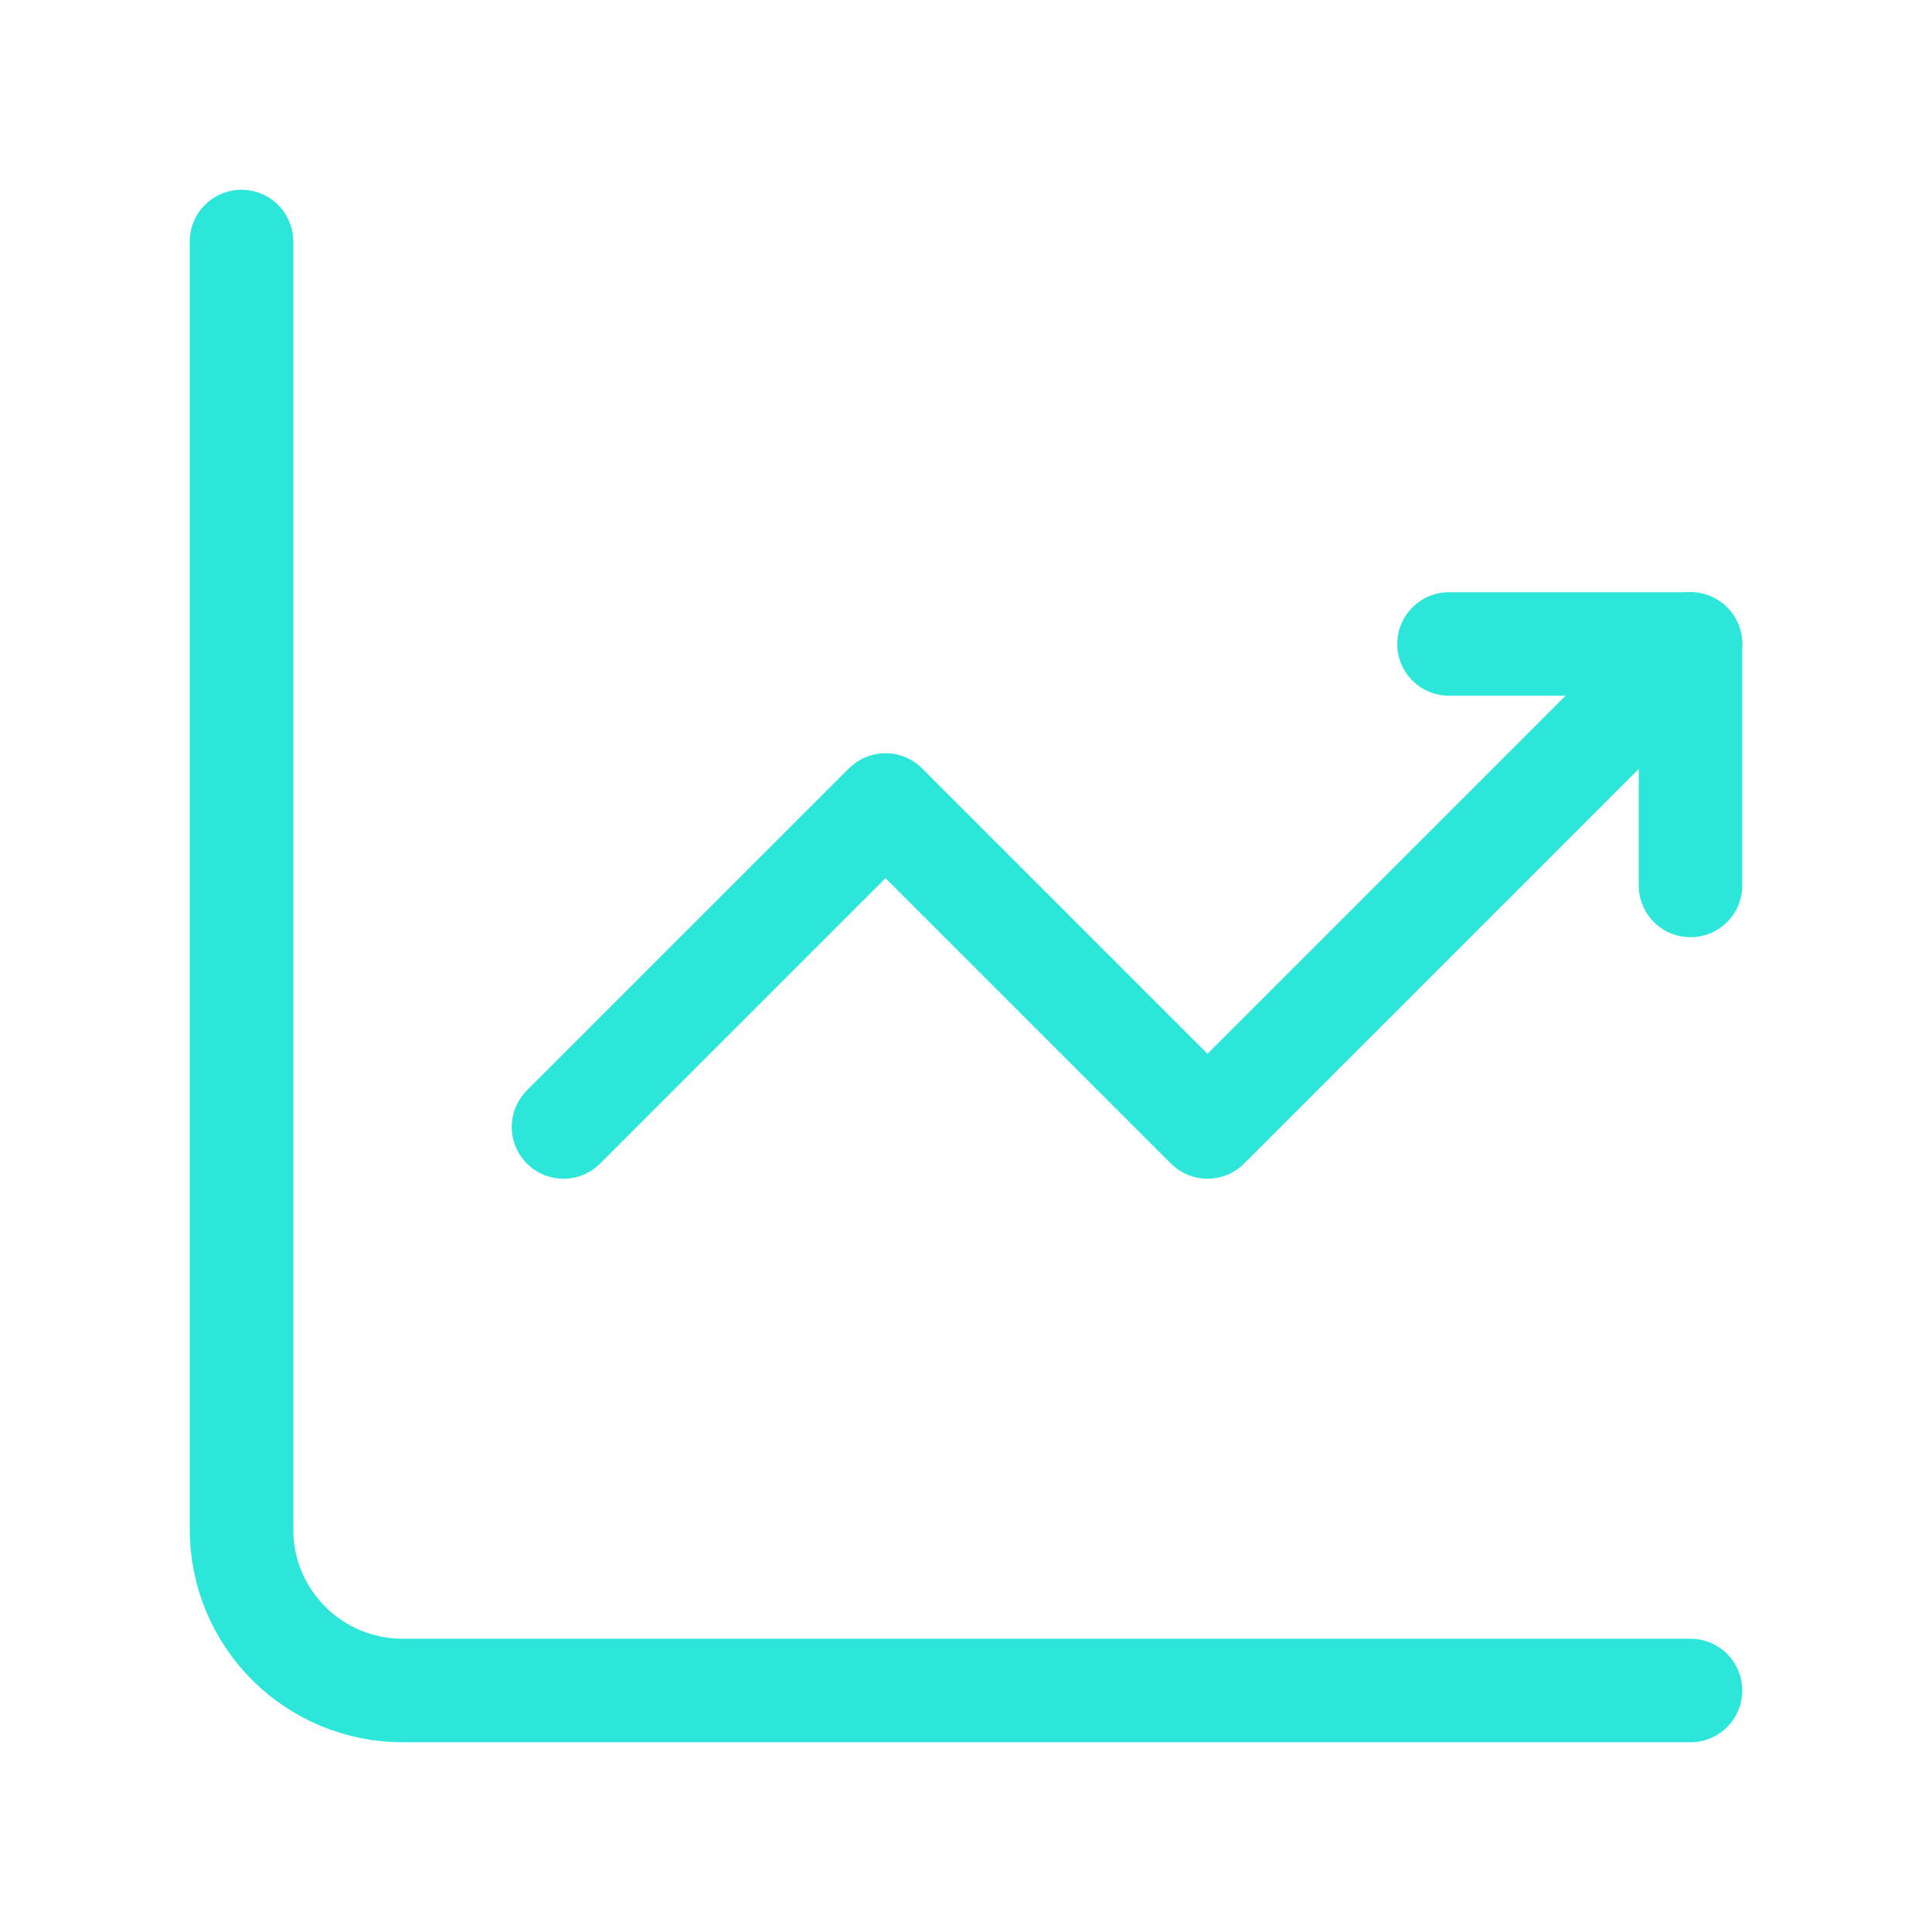 <svg width="56" height="56" viewBox="0 0 56 56" fill="none" xmlns="http://www.w3.org/2000/svg">
<path d="M7 7V44.333C7 45.571 7.492 46.758 8.367 47.633C9.242 48.508 10.429 49 11.667 49H49" stroke="#2CE6D9" stroke-width="3" stroke-miterlimit="5.759" stroke-linecap="round" stroke-linejoin="round"/>
<path d="M16.333 32.666L25.667 23.333L35 32.666L49 18.666" stroke="#2CE6D9" stroke-width="3" stroke-miterlimit="5.759" stroke-linecap="round" stroke-linejoin="round"/>
<path d="M42 18.666H49V25.666" stroke="#2CE6D9" stroke-width="3" stroke-linecap="round" stroke-linejoin="round"/>
</svg>
